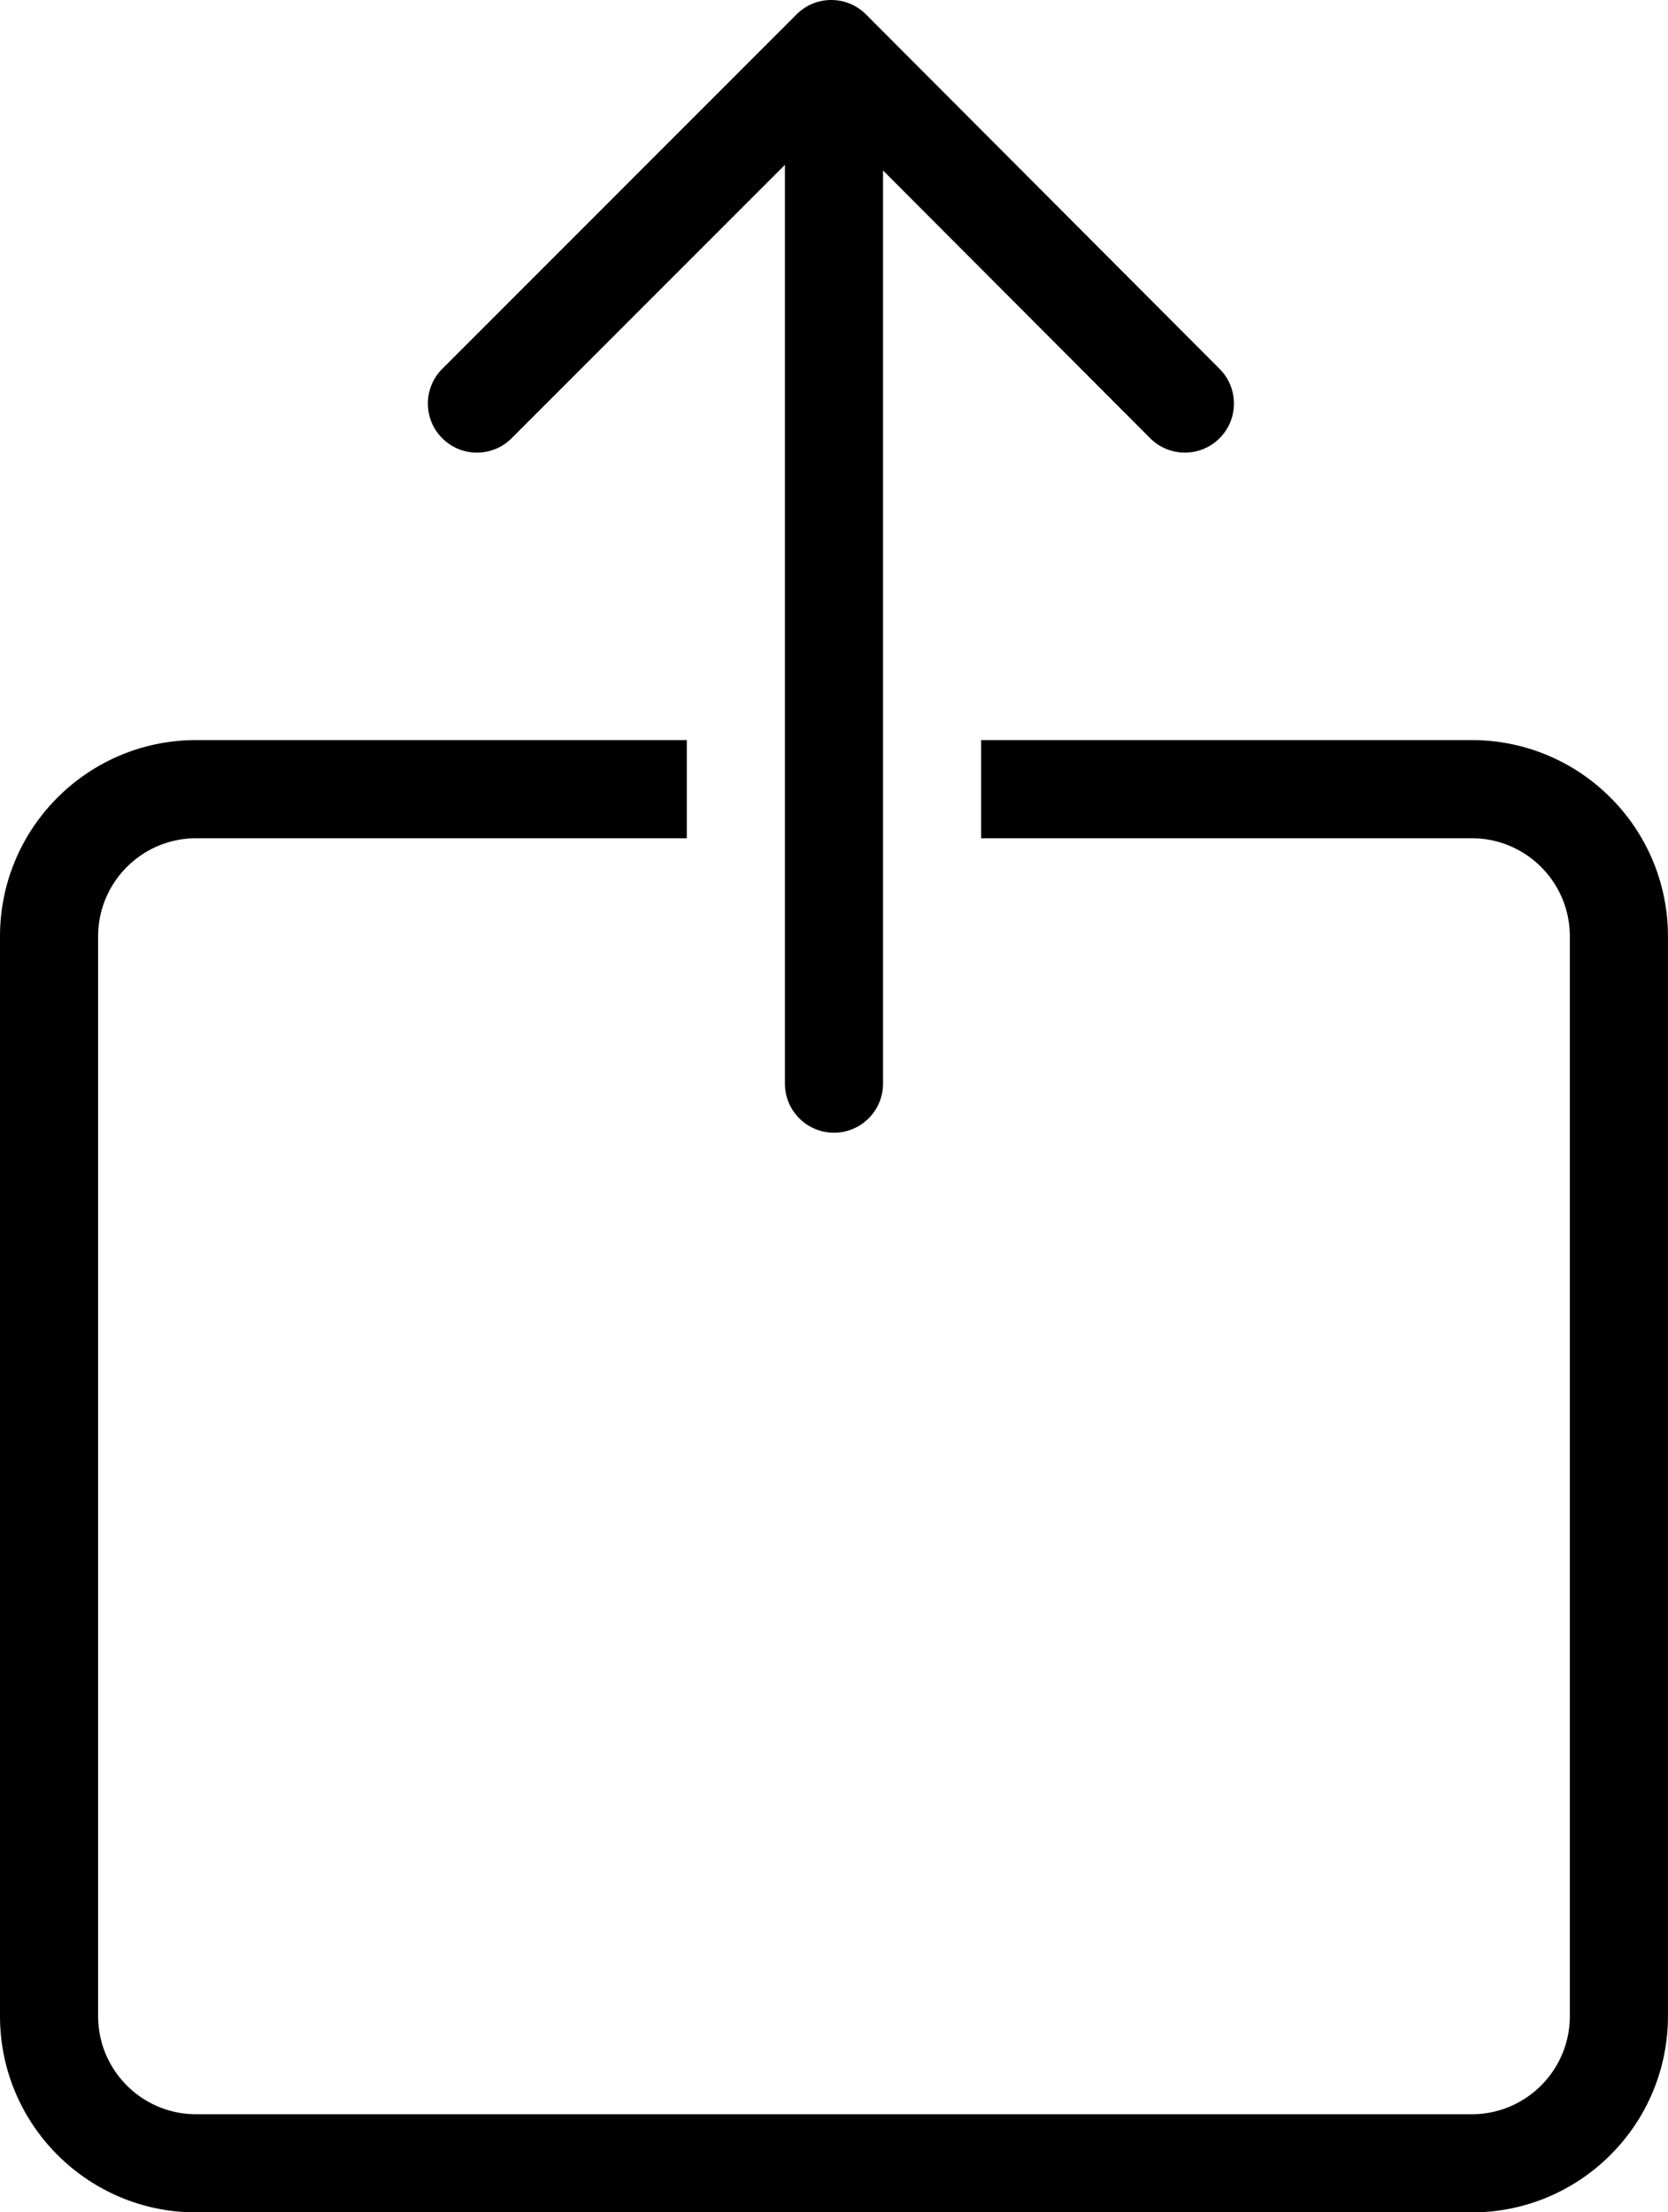<svg xmlns="http://www.w3.org/2000/svg" viewBox="173.693 65.08 675.3 895.3">
  <path d="M769.529 364.586H570.917v39.724h198.612c21.939 0 39.722 17.784 39.722 39.72v436.946c0 21.939-17.784 39.724-39.722 39.724H253.138c-21.939 0-39.72-17.786-39.72-39.724V444.031c0-21.937 17.782-39.72 39.72-39.72H451.75v-39.724H253.138c-43.875 0-79.445 35.569-79.445 79.445v436.946c0 43.875 35.569 79.445 79.445 79.445h516.391c43.877 0 79.445-35.569 79.445-79.445V444.031c-.001-43.875-35.568-79.445-79.445-79.445zm-388.7-122.154L491.472 131.79v371.825c0 10.971 8.892 19.861 19.863 19.861 10.967 0 19.859-8.89 19.859-19.861V134.063l108.14 108.353a19.798 19.798 0 0014.062 5.837 19.826 19.826 0 0014.024-5.799c7.778-7.758 7.778-20.328.038-28.088L524.299 70.919a19.814 19.814 0 00-14.042-5.839h-.02a19.845 19.845 0 00-14.04 5.817L352.744 214.348c-7.758 7.758-7.758 20.328 0 28.084 7.76 7.762 20.328 7.762 28.085 0z" fill="#000000"/>
</svg>